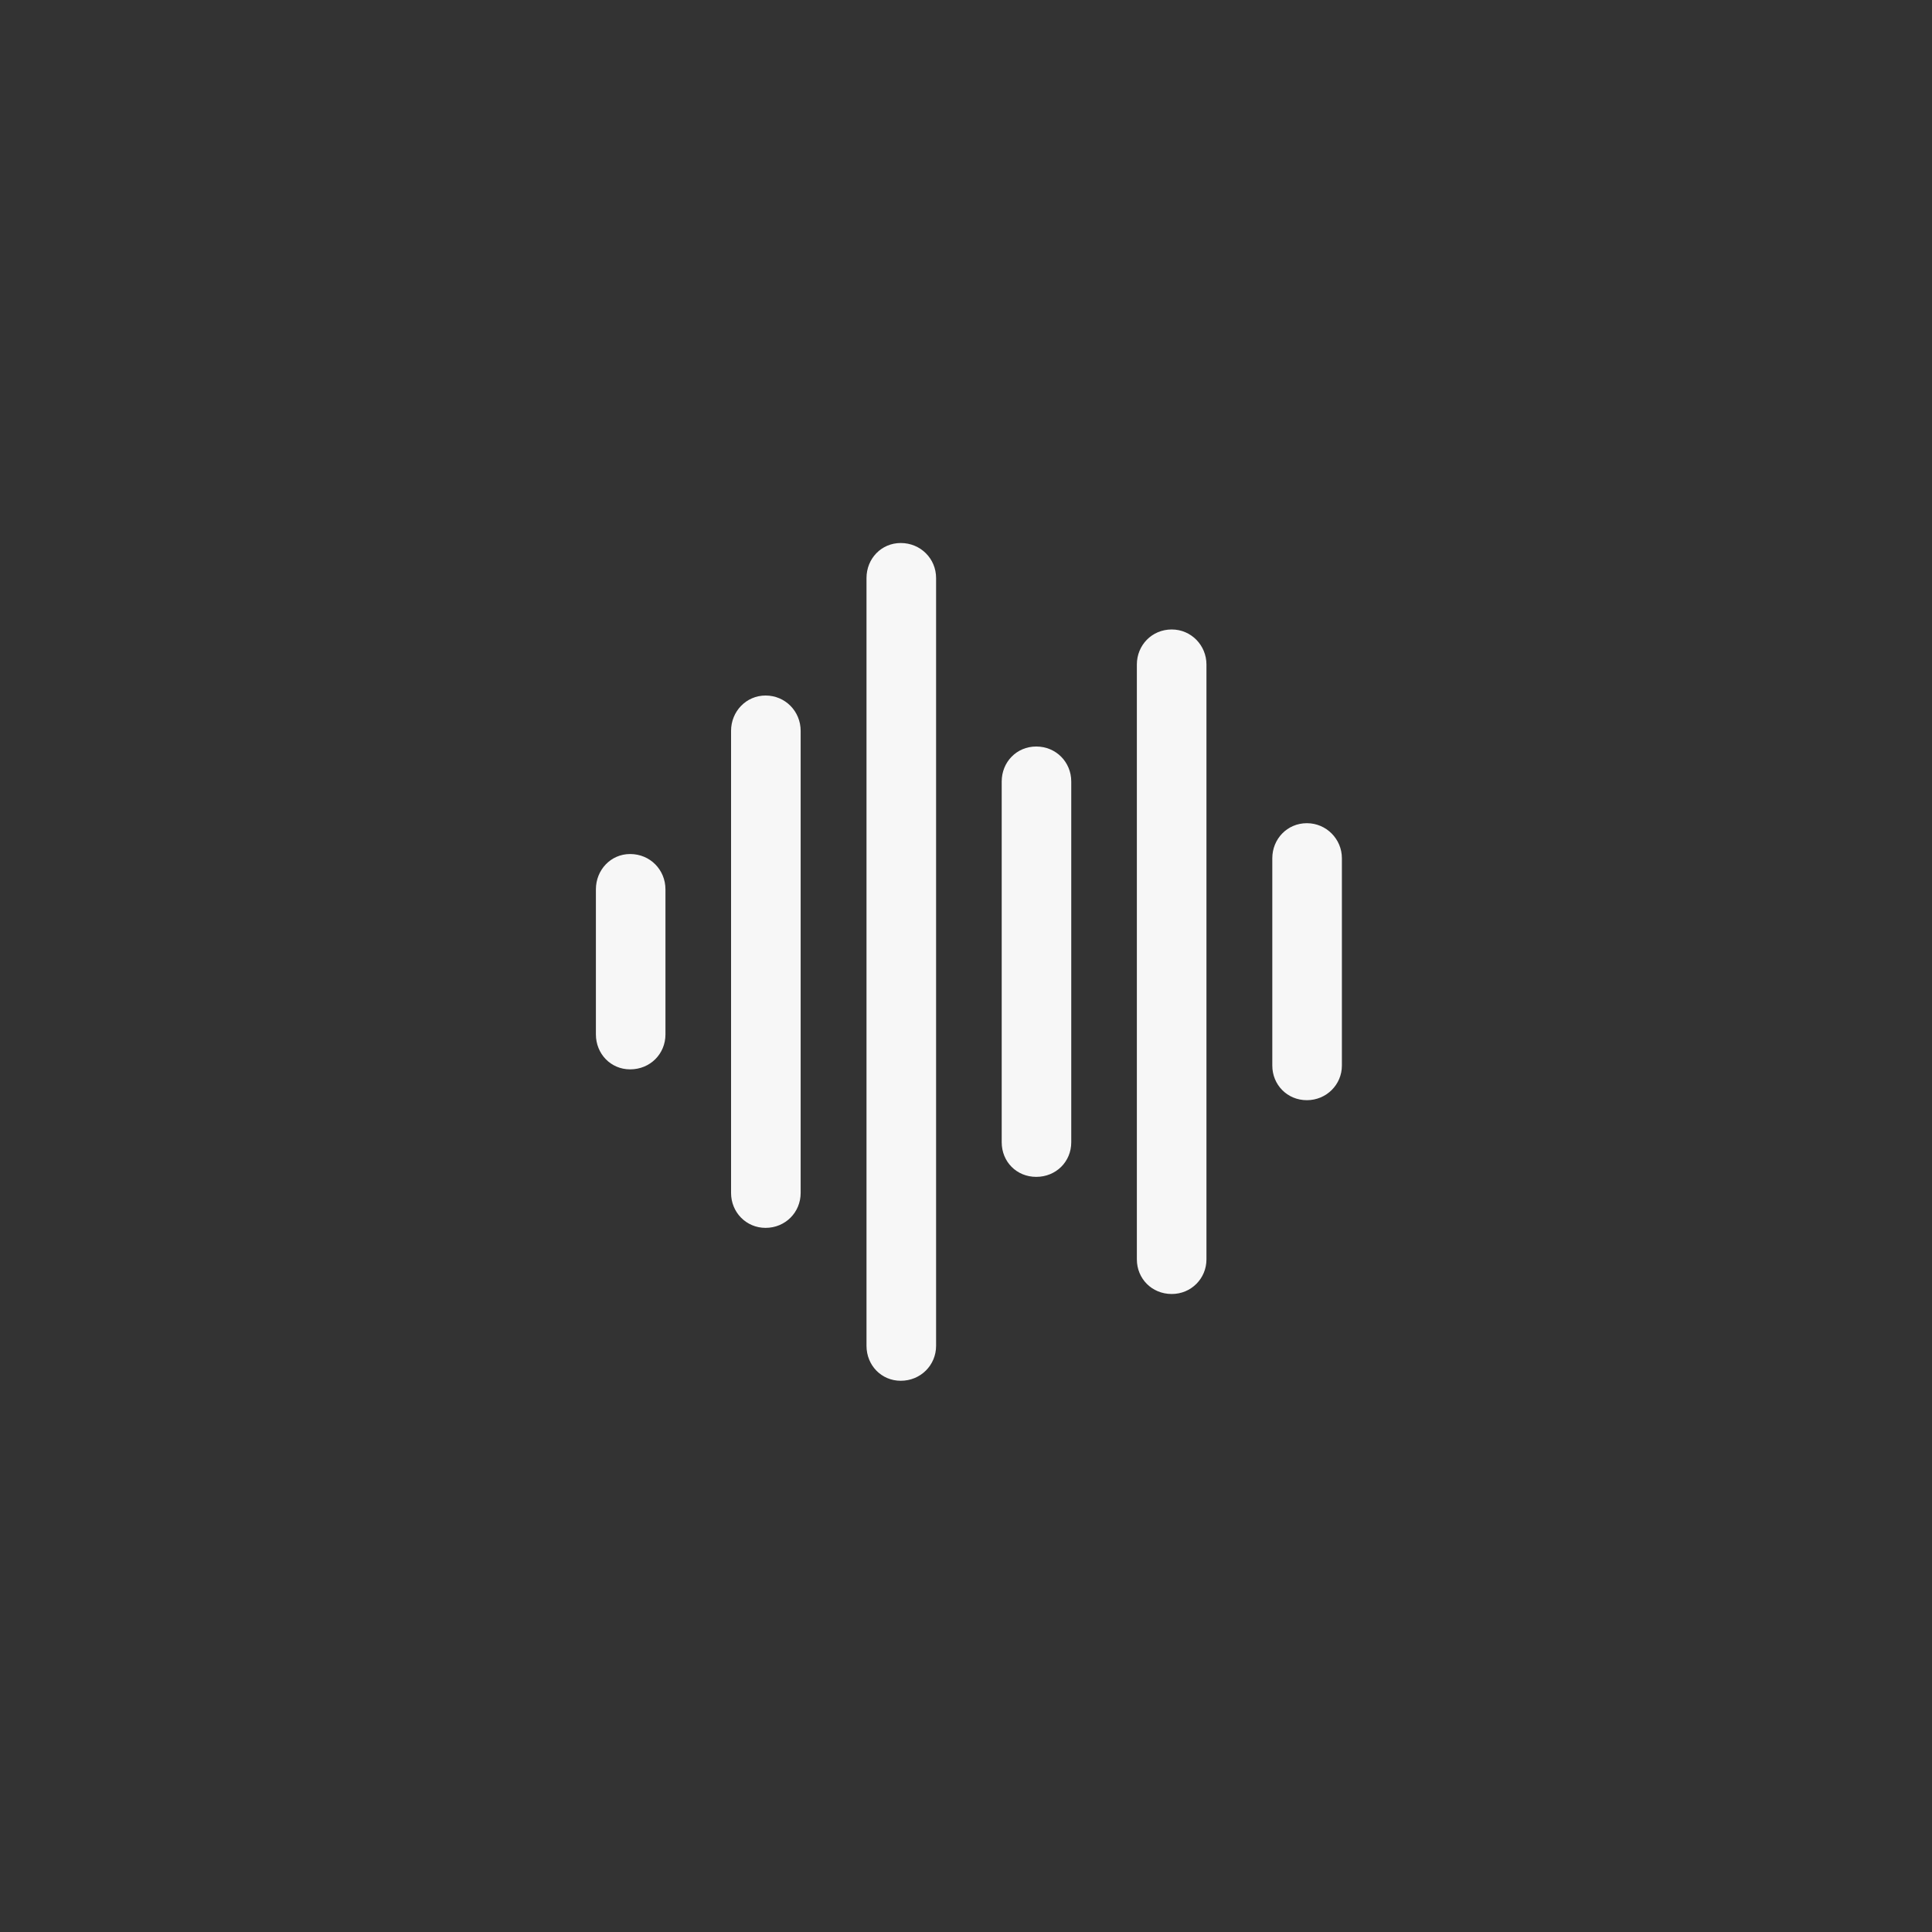 <svg width="48" height="48" viewBox="0 0 48 48" fill="none" xmlns="http://www.w3.org/2000/svg">
<rect x="0" y="0" width="48" height="48" fill="#333333" stroke="none"/>
<path d="M23.257 33.436C23.257 33.92 22.87 34.305 22.379 34.305C21.897 34.305 21.528 33.92 21.528 33.436V14.361C21.528 13.878 21.897 13.491 22.379 13.491C22.87 13.491 23.257 13.878 23.257 14.361V33.436Z" fill="white" fill-opacity="0.96"/>
<path d="M29.974 31.289C29.974 31.764 29.595 32.149 29.112 32.149C28.614 32.149 28.245 31.764 28.245 31.289V16.509C28.245 16.034 28.614 15.639 29.112 15.639C29.595 15.639 29.974 16.034 29.974 16.509V31.289Z" fill="white" fill-opacity="0.96"/>
<path d="M33.339 26.474C33.339 26.949 32.952 27.334 32.469 27.334C31.979 27.334 31.61 26.949 31.61 26.474V21.322C31.61 20.846 31.979 20.452 32.469 20.452C32.952 20.452 33.339 20.846 33.339 21.322V26.474Z" fill="white" fill-opacity="0.96"/>
<path d="M25.745 29.239C26.237 29.239 26.615 28.862 26.615 28.379V19.417C26.615 18.934 26.237 18.547 25.745 18.547C25.256 18.547 24.887 18.934 24.887 19.417V28.379C24.887 28.862 25.256 29.239 25.745 29.239Z" fill="white" fill-opacity="0.96"/>
<path d="M19.02 30.506C19.511 30.506 19.892 30.121 19.892 29.638V18.158C19.892 17.674 19.511 17.28 19.02 17.28C18.54 17.28 18.163 17.674 18.163 18.158V29.638C18.163 30.121 18.54 30.506 19.02 30.506Z" fill="white" fill-opacity="0.96"/>
<path d="M16.533 25.7C16.533 26.182 16.155 26.568 15.655 26.568C15.174 26.568 14.805 26.182 14.805 25.7V22.096C14.805 21.613 15.174 21.218 15.655 21.218C16.155 21.218 16.533 21.613 16.533 22.096V25.7Z" fill="white" fill-opacity="0.96"/>
</svg>
